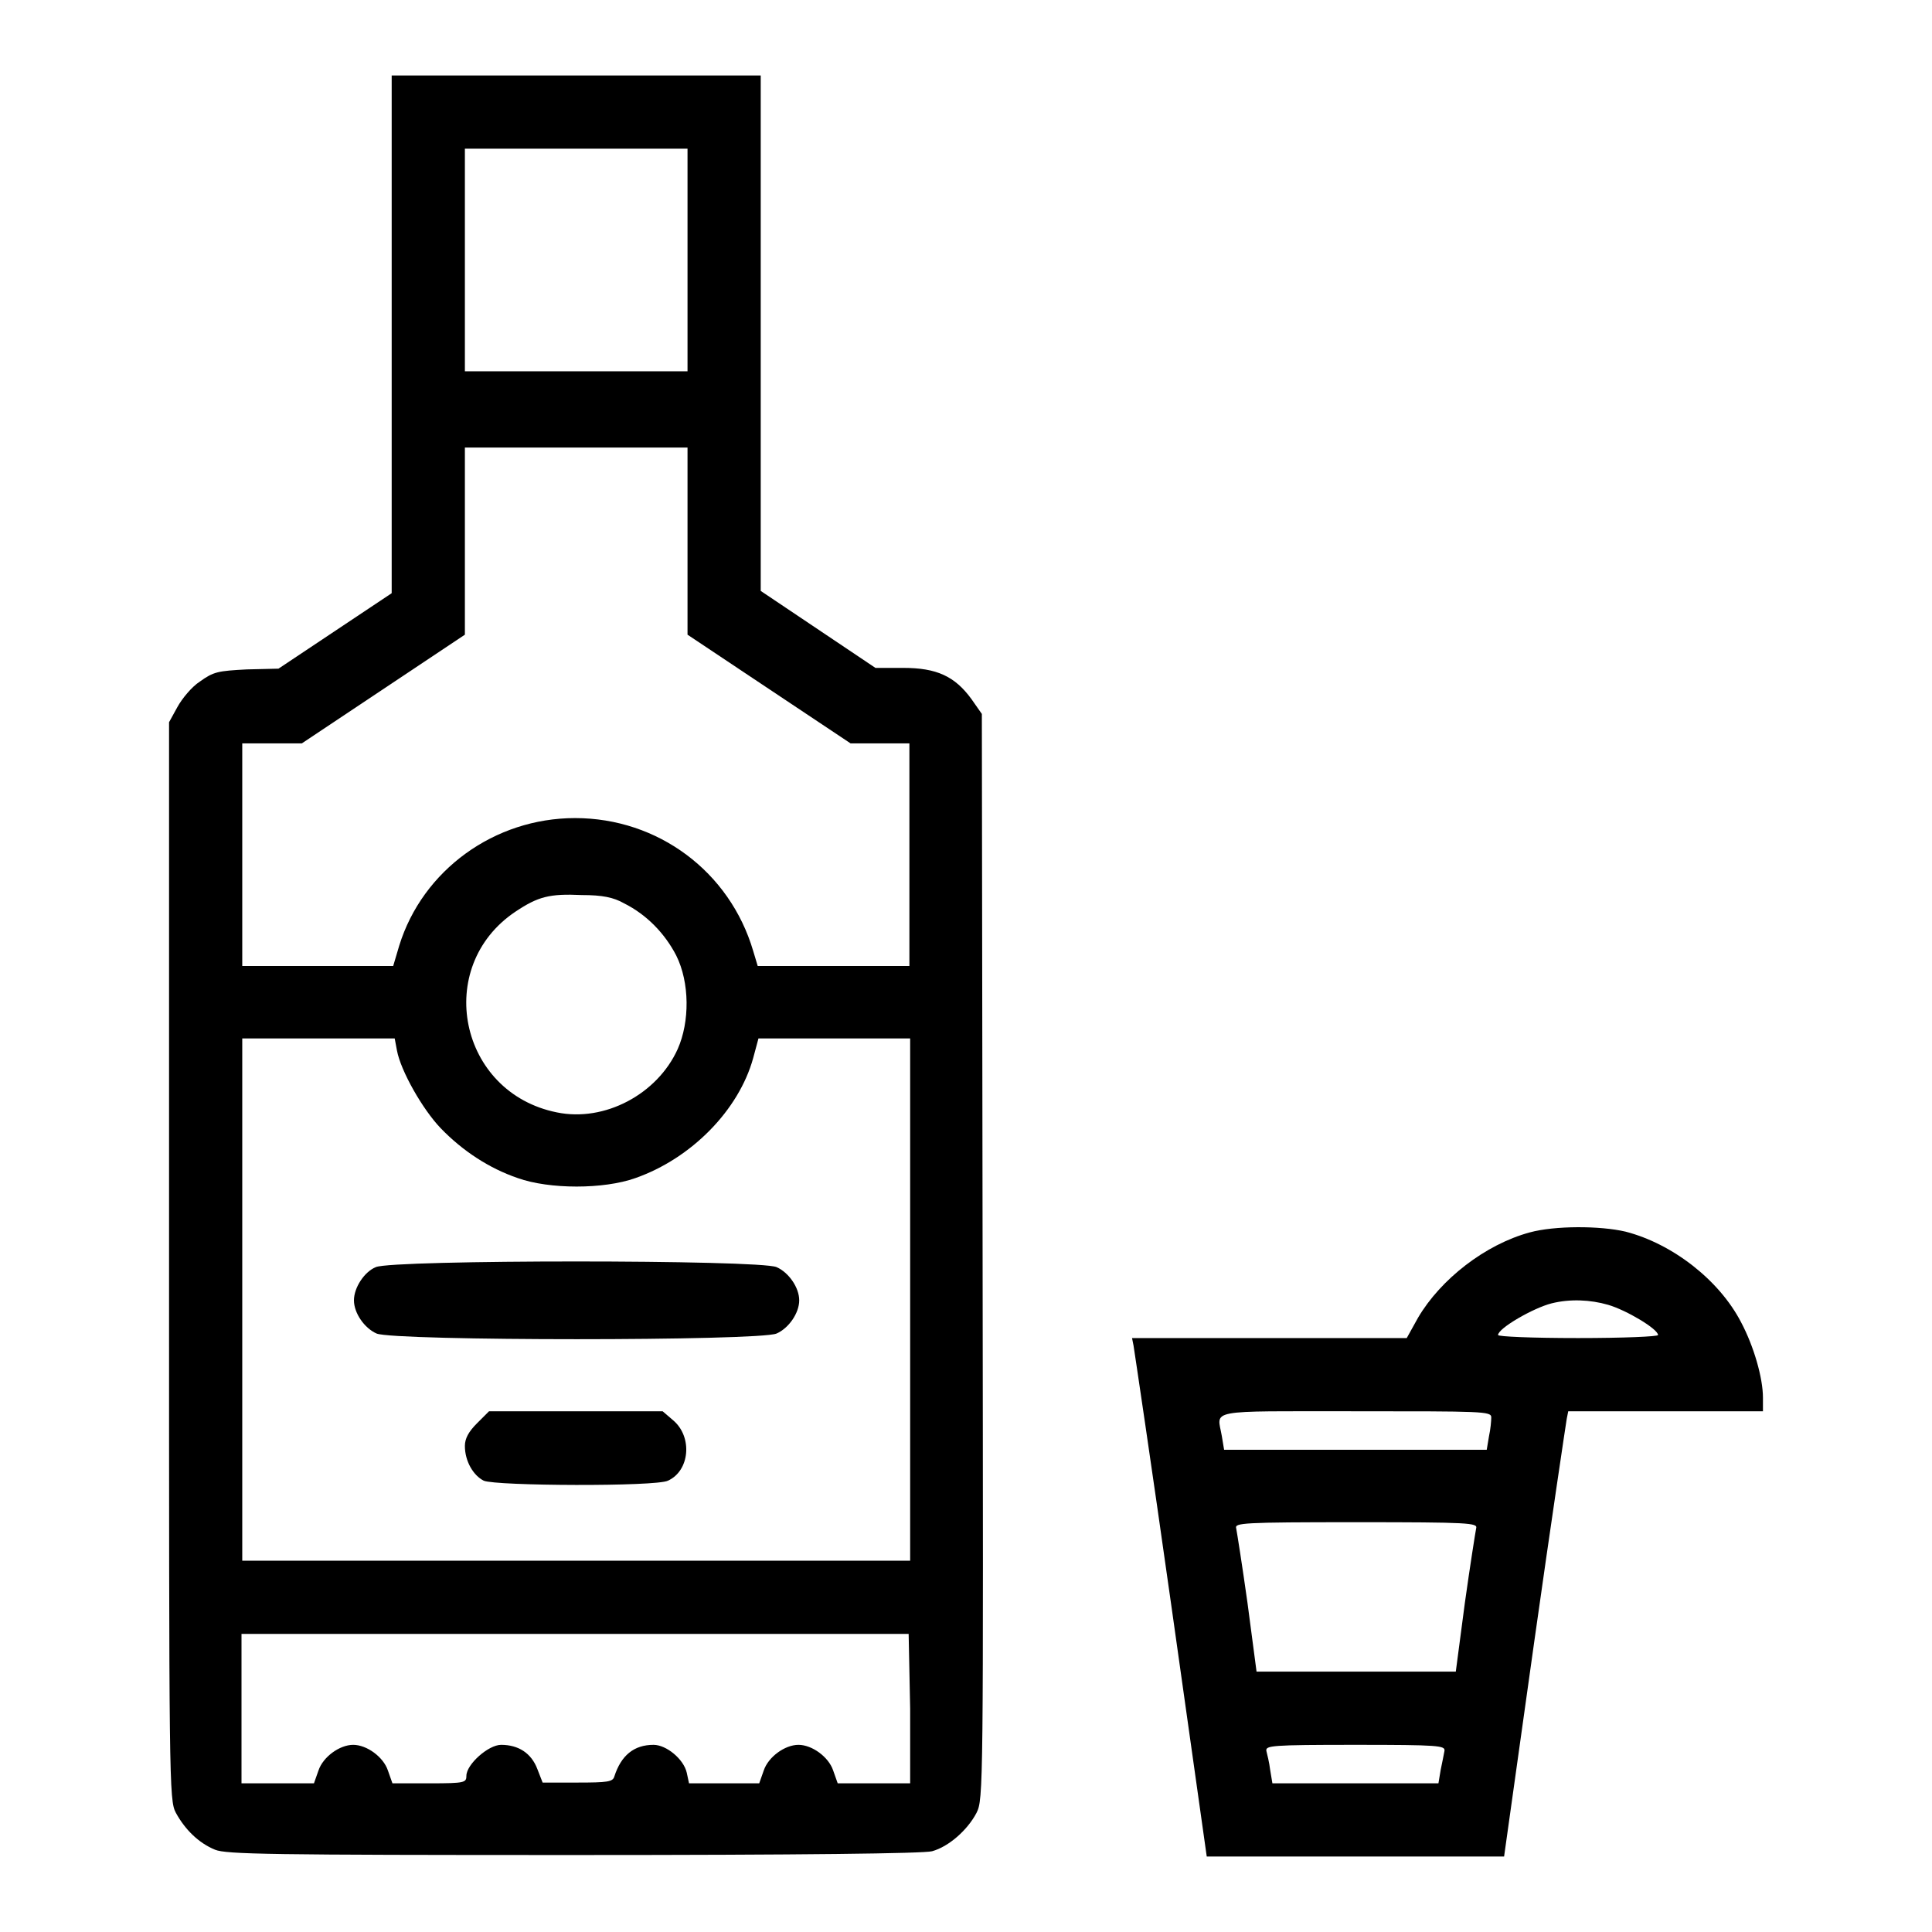 <?xml version="1.0" encoding="utf-8"?>
<!-- Svg Vector Icons : http://www.onlinewebfonts.com/icon -->
<!DOCTYPE svg PUBLIC "-//W3C//DTD SVG 1.1//EN" "http://www.w3.org/Graphics/SVG/1.1/DTD/svg11.dtd">
<svg version="1.1" xmlns="http://www.w3.org/2000/svg" xmlns:xlink="http://www.w3.org/1999/xlink" x="0px" y="0px" viewBox="0 0 256 256" enable-background="new 0 0 256 256" xml:space="preserve">
<g><g><g><path fill="#000000" d="M51.9,44.3v34.3l-7.5,5l-7.5,5l-4.2,0.1c-3.8,0.2-4.4,0.3-6.2,1.6c-1.1,0.7-2.4,2.3-3,3.4l-1.1,2v71.4c0,69.3,0,71.4,0.9,73.1c1.2,2.2,3,4,5.2,4.9c1.5,0.6,7.1,0.7,47.5,0.7c30.5,0,46.4-0.2,47.5-0.5c2.2-0.6,4.7-2.8,5.9-5.1c0.9-1.8,0.9-3.2,0.8-73.7l-0.1-71.9l-1.4-2c-2.2-3-4.6-4.1-9-4.1H116l-7.6-5.1l-7.6-5.1V44.3V10H76.4H51.9V44.3z M91.1,34.4v14.8H76.4H61.6V34.4V19.7h14.8h14.7V34.4z M91.1,71.7v12.4l10.8,7.2l10.8,7.2h3.9h3.9v14.8V128h-10h-10.1l-0.6-2c-3.1-10.5-12.6-17.6-23.6-17.6c-10.7,0-20.2,6.9-23.3,16.9l-0.8,2.7h-10h-10v-14.7V98.5H36H40l10.8-7.2l10.8-7.2V71.7V59.3h14.8h14.7V71.7z M82.7,119.7c3,1.5,5.4,4,6.9,6.9c1.8,3.6,1.8,8.8,0.2,12.4c-2.7,6-9.7,9.7-16,8.4c-13-2.6-16.4-19.3-5.5-26.6c3-2,4.5-2.4,8.8-2.2C79.8,118.6,81.3,118.9,82.7,119.7z M52.6,139.2c0.5,2.7,3.4,7.8,5.8,10.3c2.9,3,6.4,5.3,10.2,6.6c4.2,1.5,11.4,1.5,15.6,0c7.4-2.6,13.7-9,15.6-15.9l0.7-2.6h10.1h10v34.6v34.6H76.4H32.1v-34.6v-34.6h10.1h10.1L52.6,139.2z M120.6,226.4v9.9h-4.8H111l-0.6-1.7c-0.6-1.8-2.8-3.4-4.6-3.4c-1.8,0-4,1.6-4.6,3.4l-0.6,1.7H96h-4.7l-0.3-1.4c-0.4-1.8-2.7-3.7-4.4-3.7c-2.6,0-4.3,1.4-5.2,4.2c-0.2,0.7-0.9,0.8-4.9,0.8h-4.6l-0.7-1.8c-0.8-2.1-2.5-3.2-4.8-3.2c-1.7,0-4.6,2.6-4.6,4.1c0,0.9-0.2,1-4.8,1H52l-0.6-1.7c-0.6-1.8-2.8-3.4-4.6-3.4c-1.8,0-4,1.6-4.6,3.4l-0.6,1.7h-4.8h-4.8v-9.9v-9.9h44.2h44.2L120.6,226.4L120.6,226.4z"/><path fill="#000000" d="M49.8,167.9c-1.5,0.6-2.9,2.7-2.9,4.4c0,1.7,1.4,3.7,3,4.4c2.4,1,50.7,1,53,0c1.6-0.7,3-2.7,3-4.4s-1.4-3.7-3-4.4C100.6,166.9,52,166.9,49.8,167.9z"/><path fill="#000000" d="M63.2,188.6c-1.1,1.1-1.6,2-1.6,3c0,2,1.1,3.9,2.5,4.6c1.6,0.7,22.8,0.8,24.4,0c2.9-1.3,3.3-5.8,0.7-8l-1.4-1.2H76.3H64.8L63.2,188.6z"/><path fill="#000000" d="M202.7,163.3c-5.9,1.6-11.8,6.2-14.8,11.3l-1.5,2.7h-18.2H150l0.2,1c0.1,0.6,2.4,16,5,34.4l4.7,33.3h19.7h19.7l4-28.5c2.2-15.6,4.2-28.9,4.3-29.5l0.2-1h12.9h12.9v-1.8c0-2.6-1.2-6.8-2.9-10c-2.9-5.6-9.1-10.4-15.3-12C212,162.4,206,162.4,202.7,163.3z M213.1,172.9c2.4,0.7,6.6,3.2,6.6,4c0,0.2-4.6,0.4-10.6,0.4c-6.2,0-10.6-0.2-10.6-0.4c0-0.9,4.7-3.6,7.1-4.2C208,172.1,210.7,172.2,213.1,172.9z M197.6,187.8c0,0.5-0.1,1.6-0.3,2.5l-0.3,1.8h-17.4h-17.4l-0.3-1.8c-0.6-3.6-2.4-3.3,17.7-3.3C196.4,187,197.6,187,197.6,187.8z M195.6,202.5c-0.1,0.5-0.8,4.9-1.5,9.9l-1.2,9.1h-13.2h-13.2l-1.2-9.1c-0.7-5-1.4-9.4-1.5-9.9c-0.2-0.7,0.7-0.8,15.9-0.8C194.8,201.7,195.8,201.8,195.6,202.5z M191.4,232c-0.1,0.5-0.3,1.6-0.5,2.5l-0.3,1.8h-11h-11l-0.3-1.8c-0.1-0.9-0.4-2.1-0.5-2.5c-0.1-0.7,0.6-0.8,11.8-0.8C190.7,231.2,191.5,231.3,191.4,232z"/></g></g></g>
</svg>